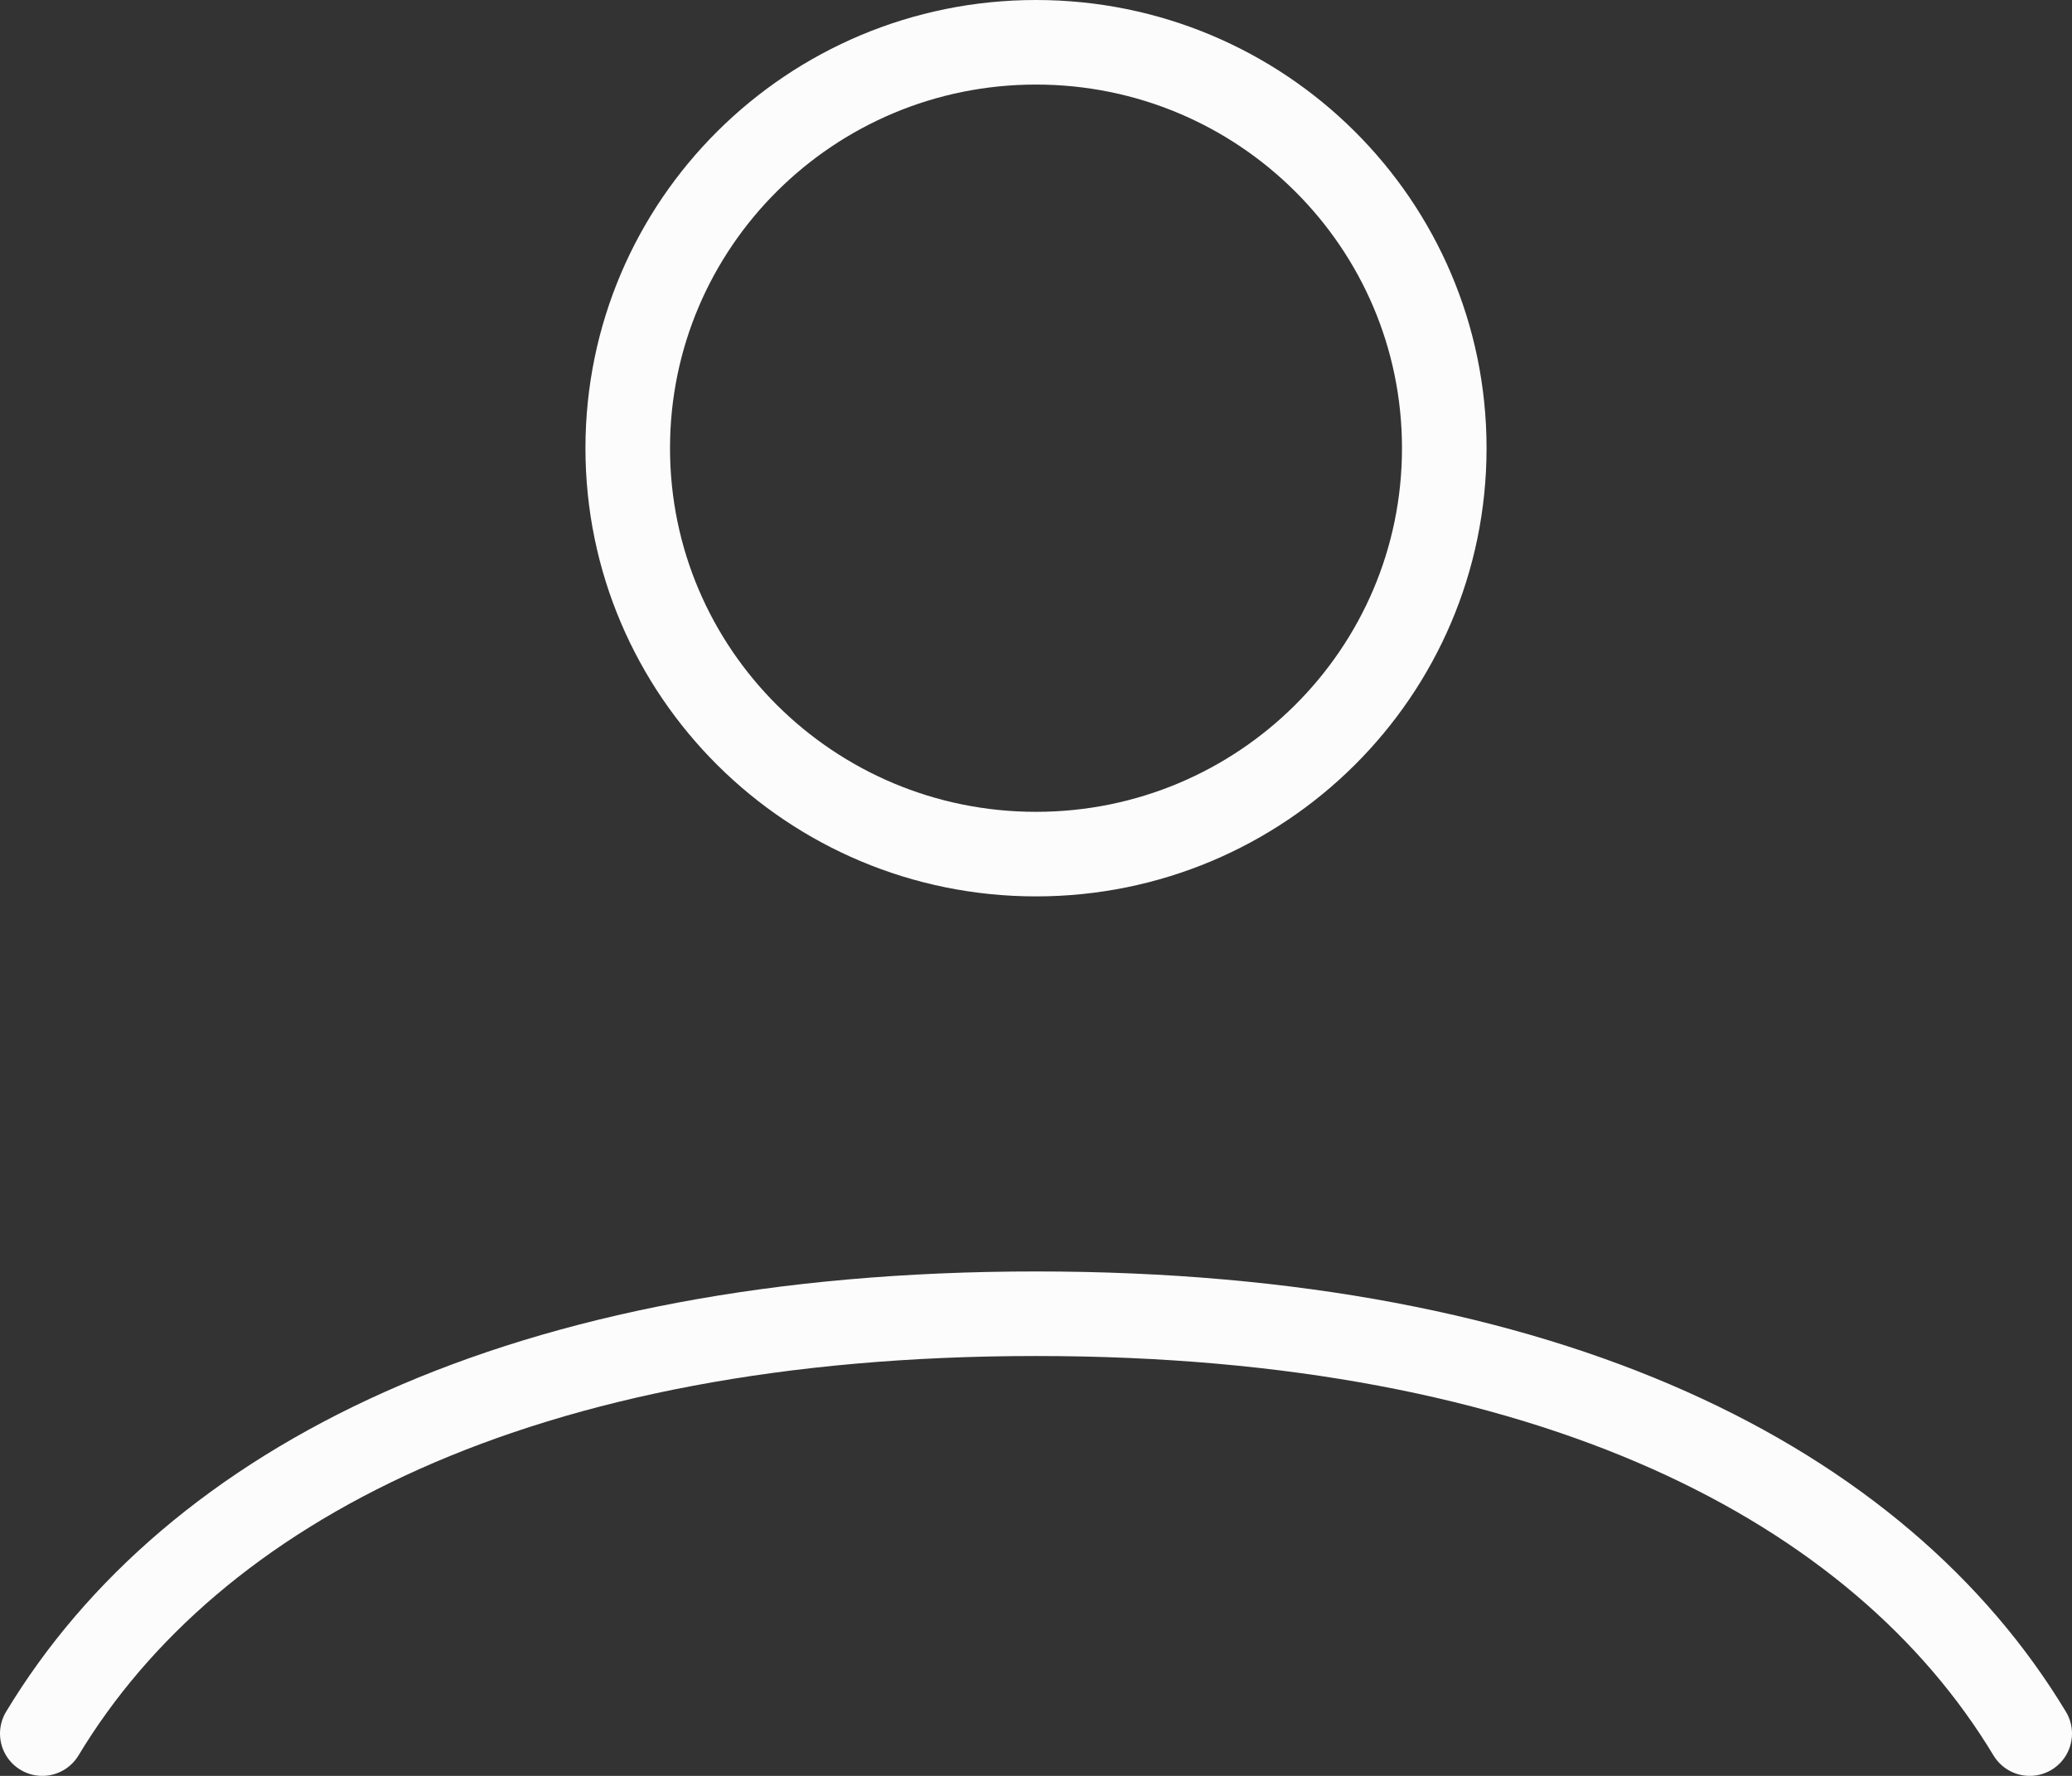 <?xml version="1.0" encoding="UTF-8"?> <svg xmlns="http://www.w3.org/2000/svg" width="49" height="42" viewBox="0 0 49 42" fill="none"><rect x="0" y="0" width="49" height="42" fill="#333333" stroke="none"/><path d="M1 41C4.555 35.105 12.345 31.07 24.5 31.07C36.655 31.07 44.445 35.105 48 41M34.155 10.6C34.155 15.902 29.832 20.2 24.5 20.2C19.168 20.2 14.845 15.902 14.845 10.6C14.845 5.298 19.168 1 24.5 1C29.832 1 34.155 5.298 34.155 10.6Z" stroke="#FCFCFC" stroke-width="2" stroke-linecap="round"></path></svg> 
